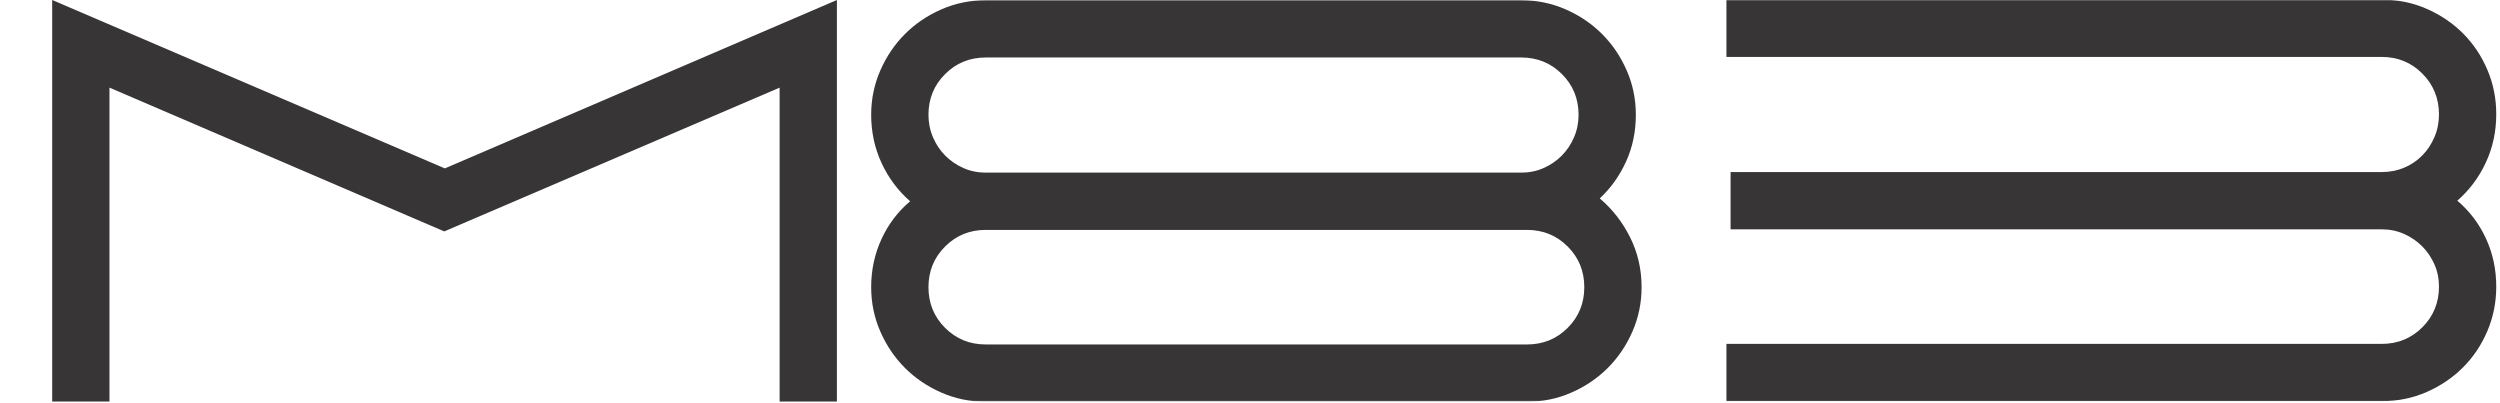 <svg width="1533" height="247" viewBox="0 0 1533 247" fill="none" xmlns="http://www.w3.org/2000/svg">
<mask id="mask0_11_27" style="mask-type:luminance" maskUnits="userSpaceOnUse" x="0" y="0" width="1533" height="246">
<path d="M0 0H1533V246H0V0Z" fill="white"/>
</mask>
<g mask="url(#mask0_11_27)">
<path d="M936.37 211.224C946.204 211.224 954.512 207.833 961.307 201.039C968.095 194.249 971.492 185.936 971.492 176.1C971.492 166.265 968.095 157.957 961.307 151.163C954.512 144.373 946.204 140.976 936.37 140.976H932.856H604.455C594.62 140.976 586.307 144.373 579.518 151.163C572.724 157.957 569.332 166.265 569.332 176.1C569.332 185.936 572.724 194.249 579.518 201.039C586.307 207.833 594.62 211.224 604.455 211.224H936.37ZM569.332 70.38C569.332 75.297 570.264 79.923 572.142 84.254C574.014 88.588 576.532 92.332 579.694 95.493C582.855 98.653 586.542 101.172 590.758 103.044C594.972 104.921 599.538 105.855 604.455 105.855H932.856C937.775 105.855 942.34 104.921 946.555 103.044C950.77 101.172 954.456 98.653 957.619 95.493C960.78 92.332 963.292 88.588 965.171 84.254C967.042 79.923 967.98 75.297 967.98 70.38C967.98 60.545 964.583 52.236 957.794 45.443C951 38.654 942.691 35.256 932.856 35.256H604.455C594.62 35.256 586.307 38.654 579.518 45.443C572.724 52.236 569.332 60.545 569.332 70.38ZM980.975 121.66C988.703 128.217 994.903 136.181 999.591 145.543C1004.27 154.912 1006.62 165.096 1006.62 176.1C1006.62 185.705 1004.74 194.777 1001 203.321C997.247 211.872 992.215 219.304 985.894 225.625C979.57 231.947 972.134 236.985 963.59 240.728C955.039 244.476 945.967 246.348 936.37 246.348H604.455C594.851 246.348 585.779 244.476 577.235 240.728C568.684 236.985 561.254 231.947 554.931 225.625C548.61 219.304 543.571 211.872 539.828 203.321C536.08 194.777 534.208 185.705 534.208 176.1C534.208 165.564 536.316 155.729 540.531 146.596C544.746 137.465 550.596 129.737 558.092 123.416C550.596 116.863 544.746 109.015 540.531 99.883C536.316 90.751 534.208 80.918 534.208 70.38C534.208 60.782 536.08 51.709 539.828 43.159C543.571 34.615 548.61 27.179 554.931 20.856C561.254 14.534 568.684 9.501 577.235 5.753C585.779 2.011 594.851 0.133 604.455 0.133H932.856C942.455 0.133 951.527 2.011 960.076 5.753C968.622 9.501 976.059 14.534 982.38 20.856C988.703 27.179 993.735 34.615 997.483 43.159C1001.23 51.709 1003.1 60.782 1003.1 70.38C1003.1 80.687 1001.11 90.224 997.132 99.005C993.148 107.785 987.764 115.337 980.975 121.66Z" fill="#373535"/>
<path d="M1506.82 123.065C1514.31 129.387 1520.17 137.114 1524.38 146.246C1528.6 155.378 1530.7 165.213 1530.7 175.749C1530.7 185.354 1528.89 194.426 1525.26 202.97C1521.63 211.521 1516.65 218.953 1510.33 225.274C1504.01 231.597 1496.57 236.634 1488.03 240.377C1479.48 244.125 1470.29 245.997 1460.46 245.997H1058.65V210.874H1460.46C1470.29 210.874 1478.6 207.482 1485.4 200.687C1492.18 193.898 1495.58 185.585 1495.58 175.749C1495.58 170.833 1494.64 166.266 1492.77 162.051C1490.89 157.837 1488.38 154.149 1485.22 150.987C1482.06 147.826 1478.37 145.313 1474.16 143.437C1469.94 141.565 1465.37 140.626 1460.46 140.626H1061.19V105.503H1460.46C1465.37 105.503 1469.94 104.625 1474.16 102.858C1478.37 101.091 1482.06 98.621 1485.22 95.443C1488.38 92.271 1490.89 88.507 1492.77 84.149C1494.64 79.797 1495.58 75.149 1495.58 70.203C1495.58 60.326 1492.18 51.973 1485.4 45.146C1478.6 38.319 1470.29 34.905 1460.46 34.905H1058.65V-0.218H1460.46C1470.29 -0.218 1479.48 1.659 1488.03 5.402C1496.57 9.15 1504.01 14.182 1510.33 20.505C1516.65 26.827 1521.63 34.263 1525.26 42.809C1528.89 51.358 1530.7 60.43 1530.7 70.029C1530.7 80.565 1528.6 90.399 1524.38 99.533C1520.17 108.665 1514.31 116.511 1506.82 123.065Z" fill="#373535"/>
</g>
<path d="M513.187 -6.83729e-05V246.215H478.064V53.739L272.417 141.897L67.123 53.739V246.215H32V-6.83729e-05L272.769 103.261L513.187 -6.83729e-05Z" fill="#373535"/>
</svg>

